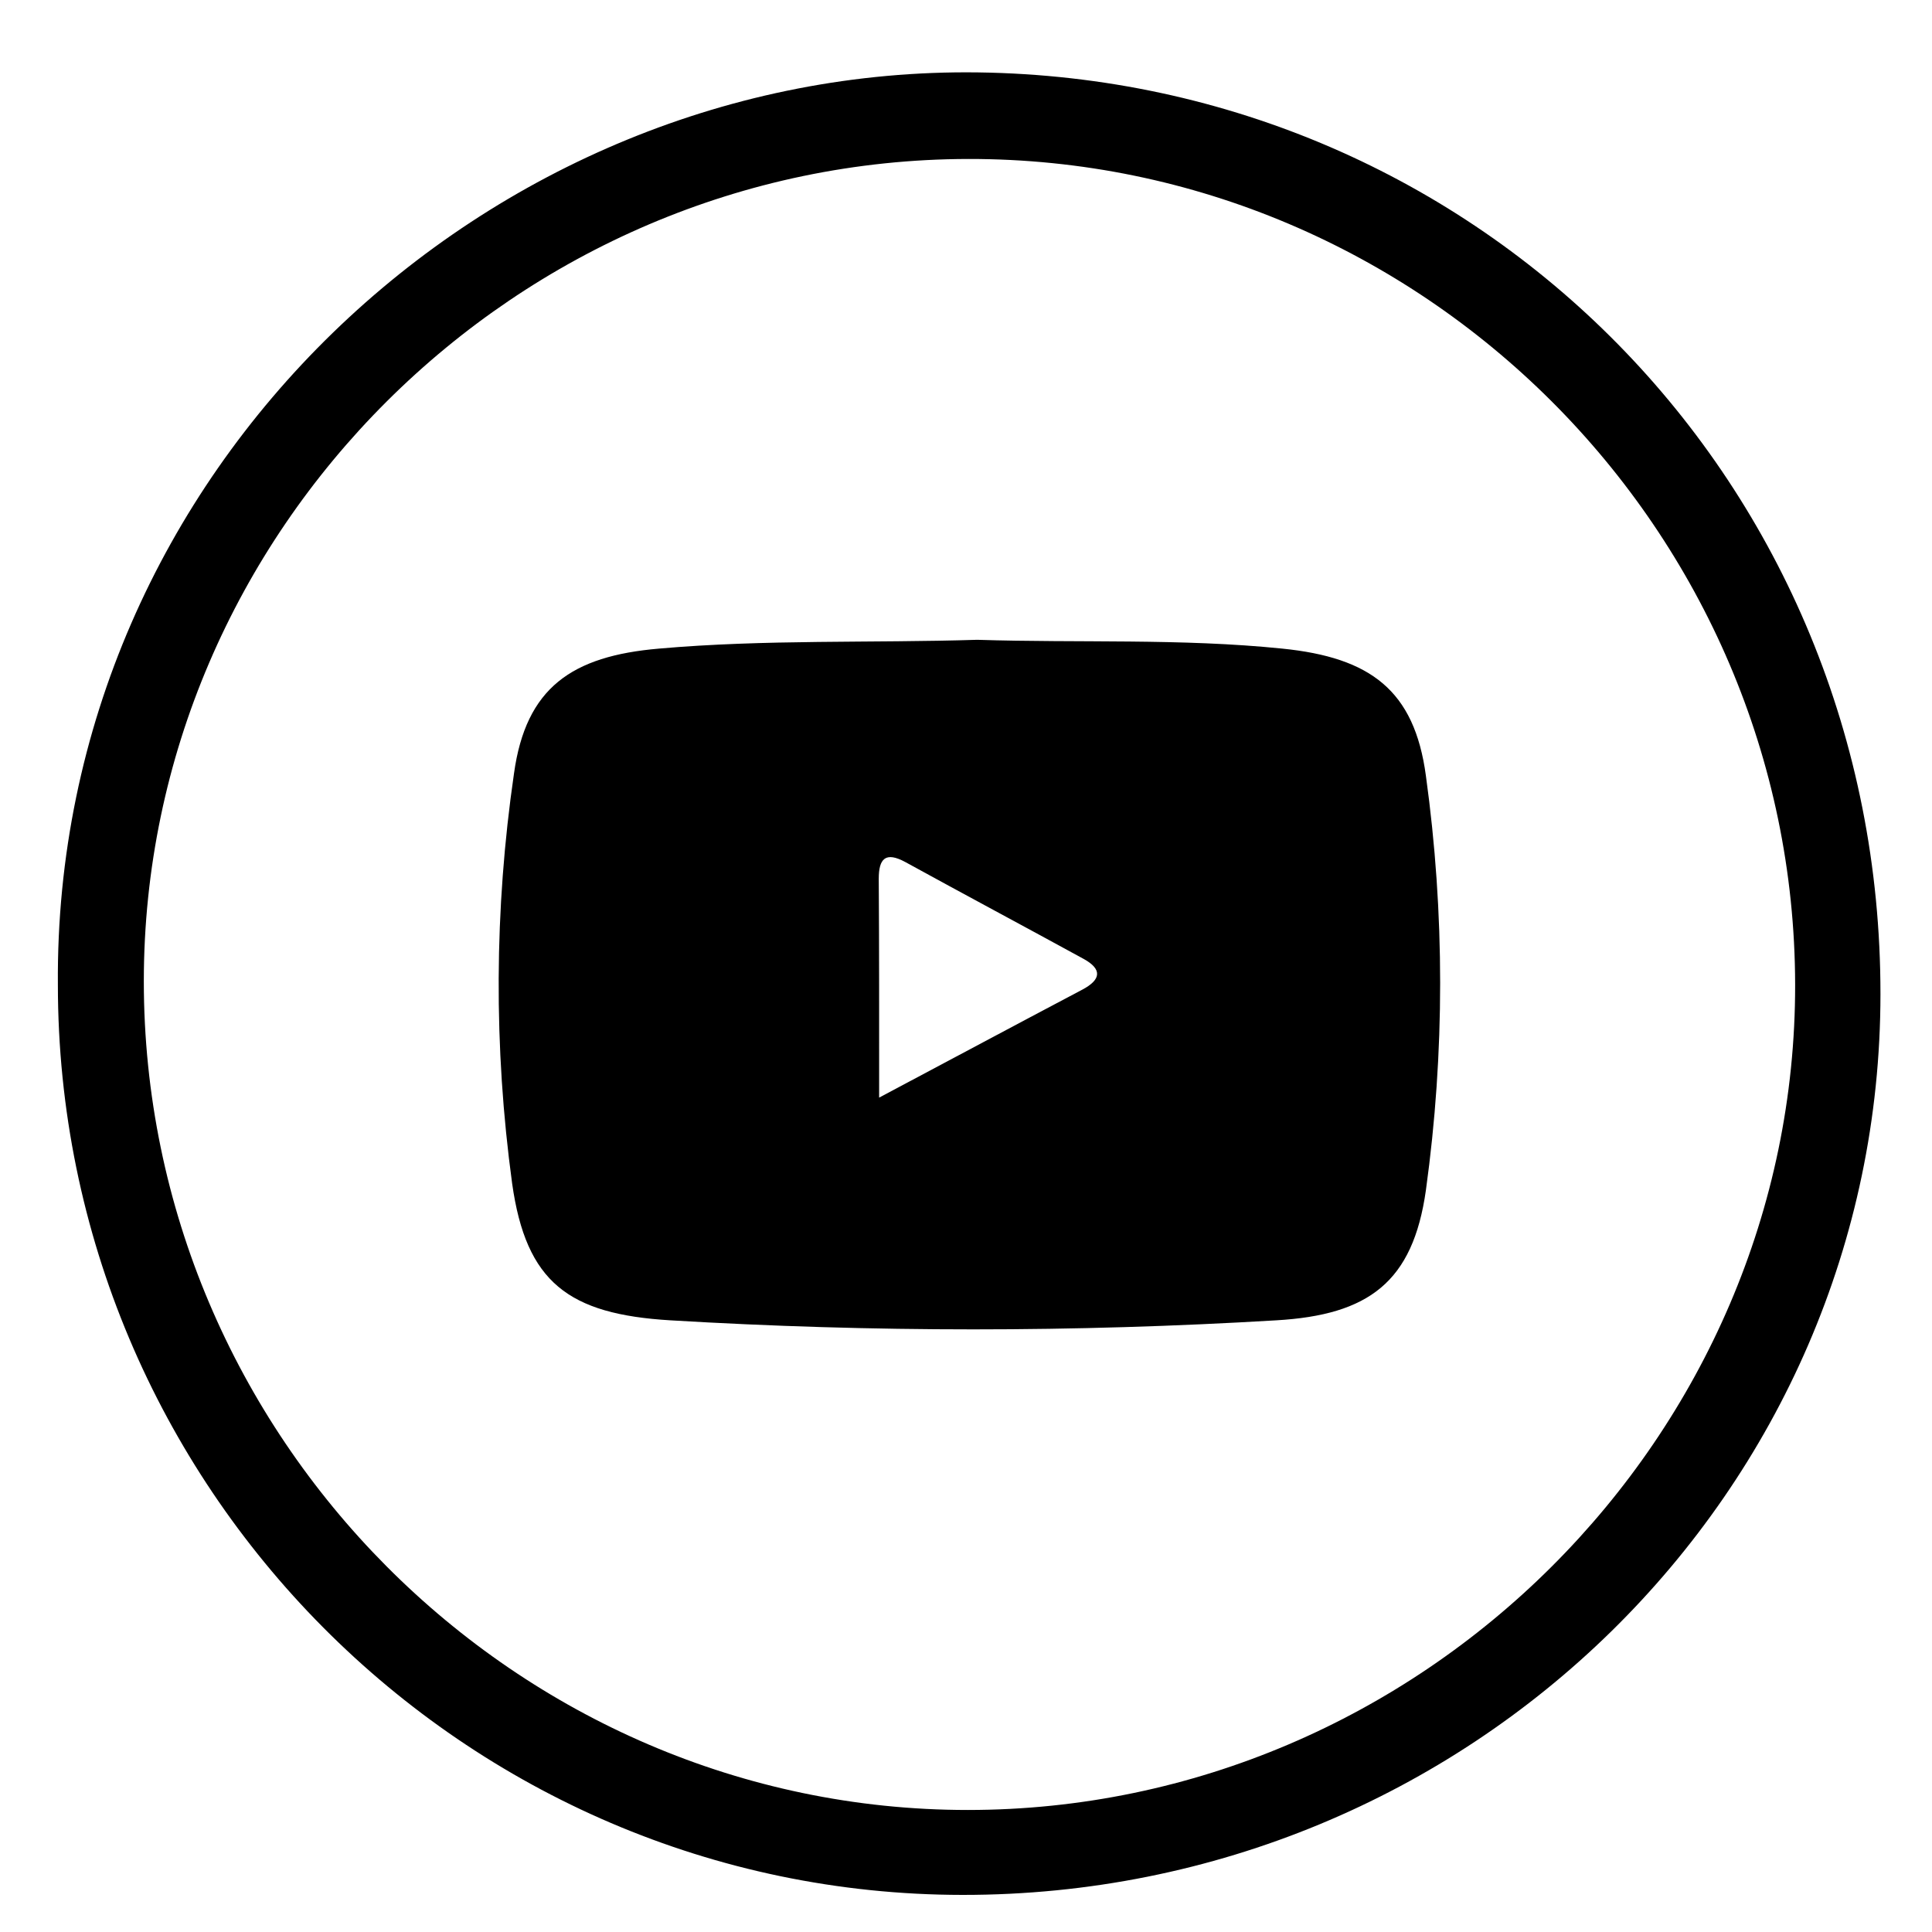 <svg width="25" height="25" viewBox="0 0 25 25" fill="none" xmlns="http://www.w3.org/2000/svg">
<g clip-path="url(#clip0_676_1422)">
<path d="M0.749 12.742C0.696 6.073 6.32 0.851 12.657 0.937C19.154 1.026 24.337 6.243 24.333 12.863C24.333 19.303 19.008 24.526 12.454 24.52C6.005 24.514 0.749 19.226 0.749 12.742ZM12.531 2.057C6.684 2.066 1.861 6.871 1.861 12.697C1.861 18.581 6.676 23.421 12.523 23.421C18.389 23.421 23.238 18.582 23.229 12.74C23.22 6.863 18.397 2.049 12.531 2.057Z" fill="black"/>
<path d="M12.645 8.279C13.961 8.321 15.282 8.259 16.593 8.393C17.731 8.508 18.302 8.93 18.451 10.038C18.697 11.818 18.697 13.622 18.451 15.402C18.283 16.59 17.711 17.016 16.513 17.085C13.903 17.241 11.285 17.241 8.675 17.085C7.358 17.006 6.807 16.595 6.627 15.314C6.387 13.553 6.395 11.768 6.651 10.009C6.805 8.898 7.399 8.49 8.526 8.393C9.899 8.272 11.273 8.322 12.645 8.279ZM11.376 14.203C12.329 13.697 13.165 13.249 14.005 12.806C14.25 12.676 14.265 12.541 14.02 12.407C13.254 11.988 12.482 11.576 11.715 11.155C11.457 11.015 11.371 11.112 11.371 11.372C11.377 12.283 11.376 13.189 11.376 14.203Z" fill="black"/>
</g>
<defs>
<clipPath id="clip0_676_1422">
<rect width="23.585" height="23.585" fill="white" transform="translate(0.749 0.937)"/>
</clipPath>
</defs>
</svg>
